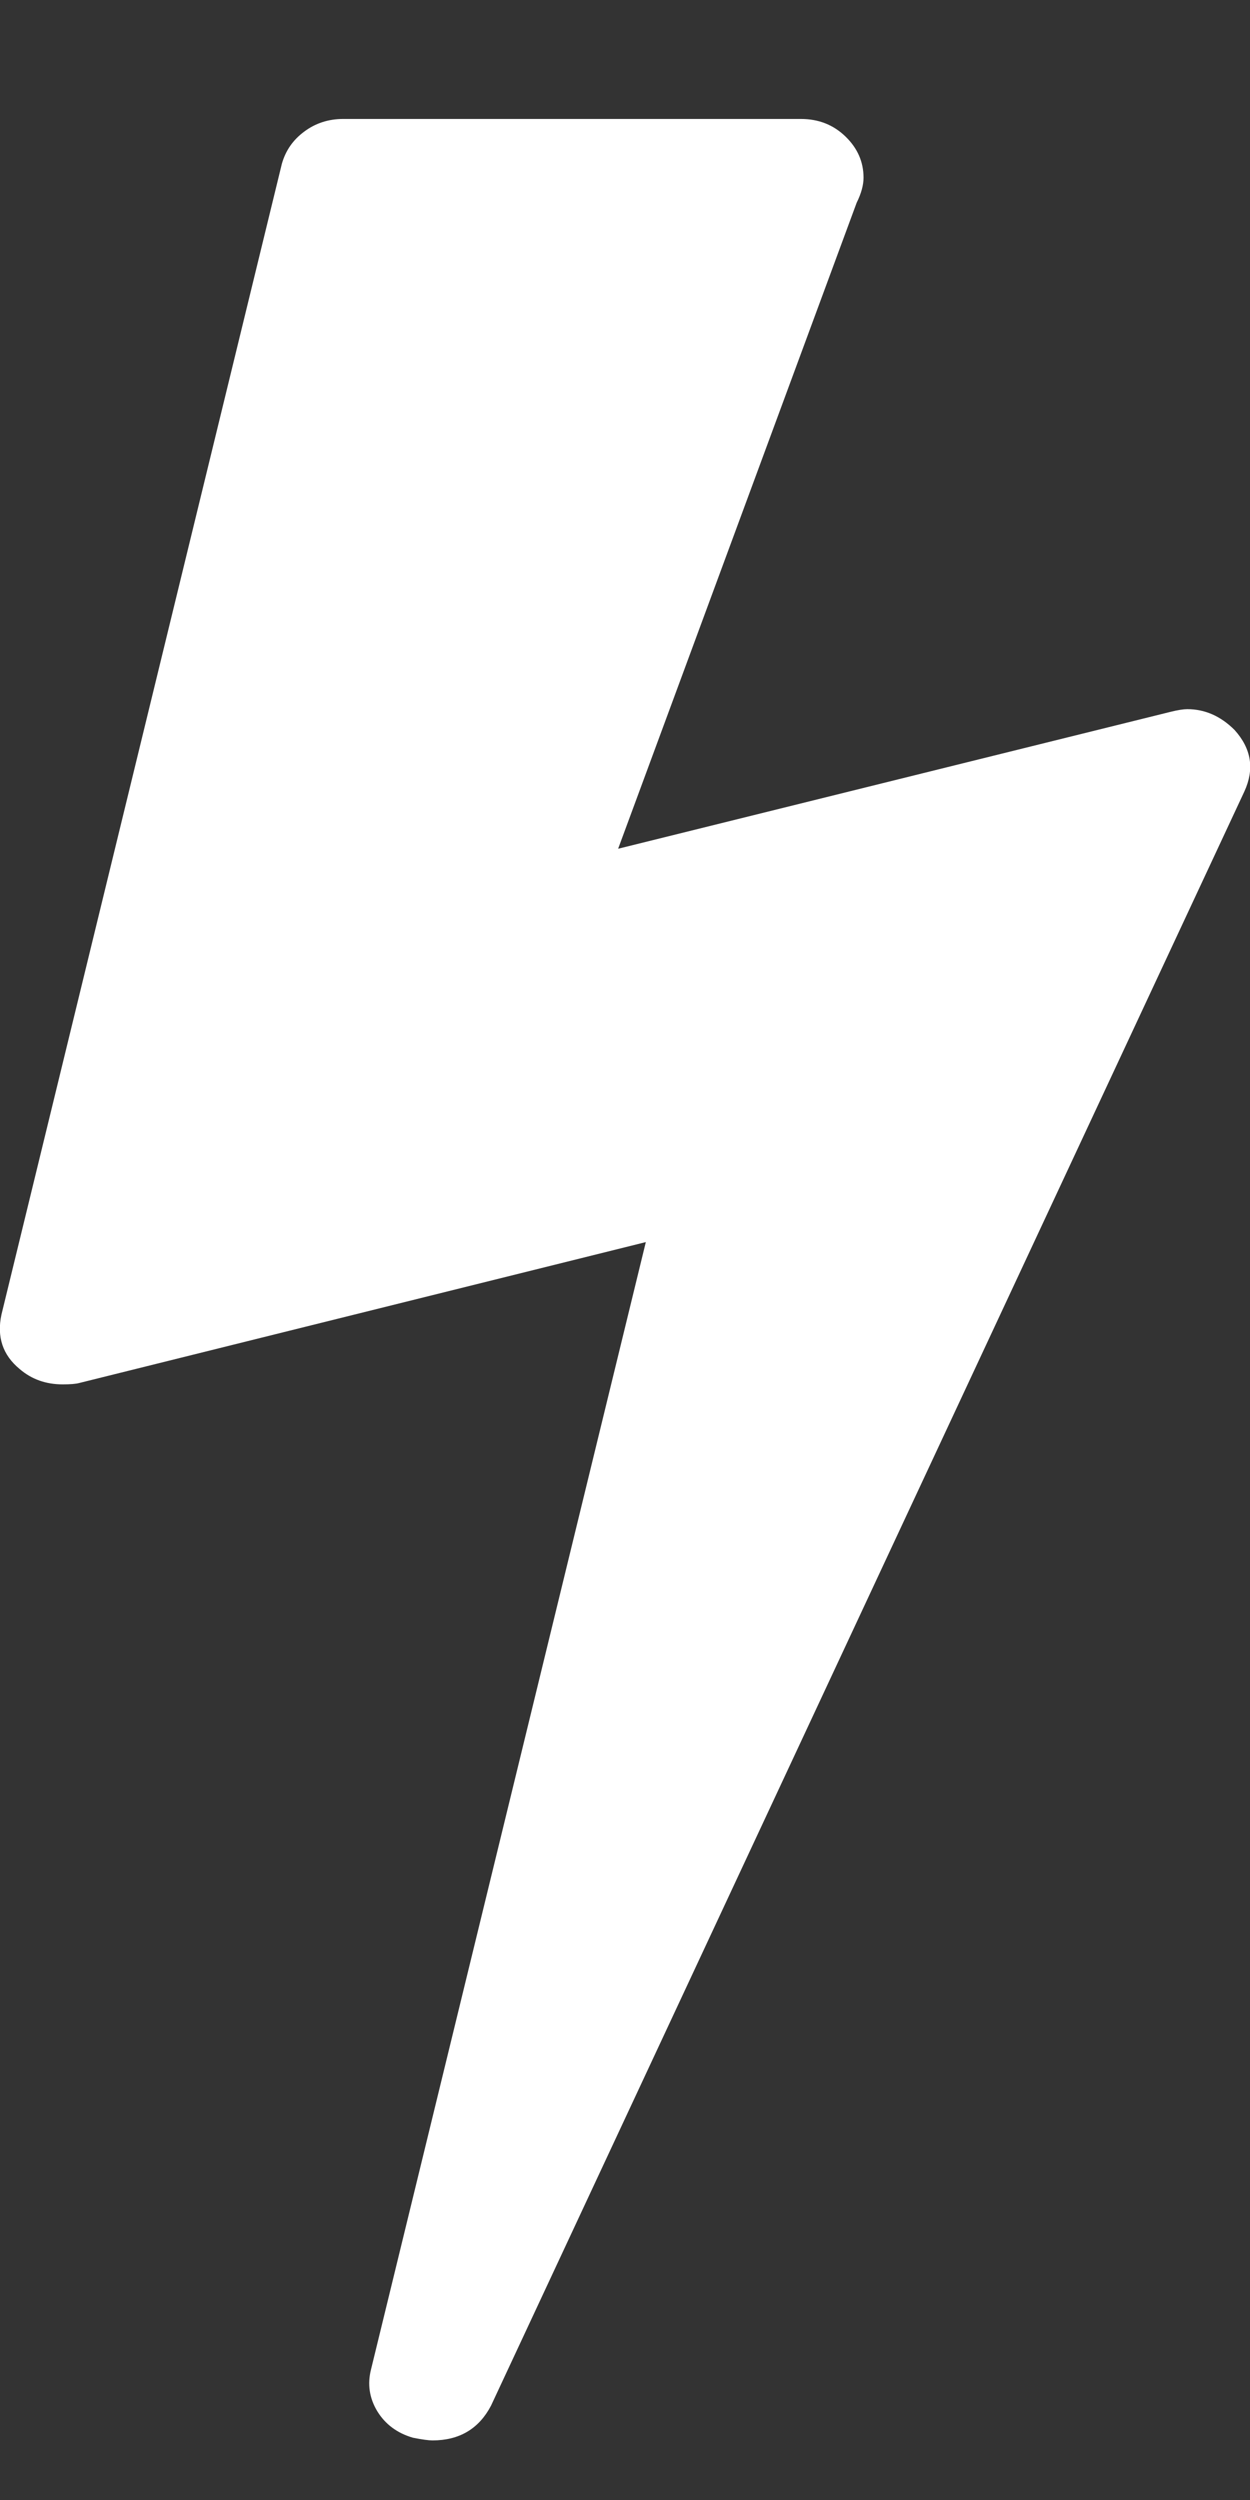 <?xml version="1.0" encoding="UTF-8"?>
<svg width="6px" height="12px" viewBox="0 0 6 12" version="1.1" xmlns="http://www.w3.org/2000/svg" xmlns:xlink="http://www.w3.org/1999/xlink">
    <rect x="0" y="0" width="6" height="12" fill="#333333" stroke="none"/>
    <!-- Generator: Sketch 40.1 (33804) - http://www.bohemiancoding.com/sketch -->
    <title>bolt - fontawesome</title>
    <desc>Created with Sketch.</desc>
    <defs></defs>
    <g id="visual-designs" stroke="none" stroke-width="1" fill="none" fill-rule="evenodd">
        <g id="Land-O'Lakes---edit-card-with-drop-down-selections" transform="translate(-750, -383)" fill="#ffffff">
            <g id="icon-selection" transform="translate(648, 276)">
                <g id="row-2" transform="translate(15, 88)">
                    <g id="icon" transform="translate(65, 0)">
                        <g transform="translate(22, 19)" id="bolt---fontawesome">
                            <path d="M5.926,3.504 C6.007,3.594 6.022,3.692 5.973,3.799 L2.357,11.547 C2.299,11.658 2.205,11.714 2.076,11.714 C2.058,11.714 2.027,11.71 1.982,11.701 C1.906,11.679 1.849,11.636 1.811,11.574 C1.773,11.511 1.763,11.444 1.781,11.373 L3.1,5.962 L0.382,6.638 C0.364,6.643 0.337,6.645 0.301,6.645 C0.221,6.645 0.152,6.621 0.094,6.571 C0.013,6.504 -0.016,6.417 0.007,6.31 L1.353,0.786 C1.371,0.723 1.406,0.672 1.46,0.632 C1.513,0.592 1.576,0.571 1.647,0.571 L3.844,0.571 C3.929,0.571 4,0.599 4.058,0.655 C4.116,0.711 4.145,0.777 4.145,0.853 C4.145,0.888 4.134,0.929 4.112,0.973 L2.967,4.074 L5.618,3.417 C5.654,3.408 5.681,3.404 5.699,3.404 C5.783,3.404 5.859,3.437 5.926,3.504 L5.926,3.504 Z"></path>
                        </g>
                    </g>
                </g>
            </g>
        </g>
    </g>
</svg>
